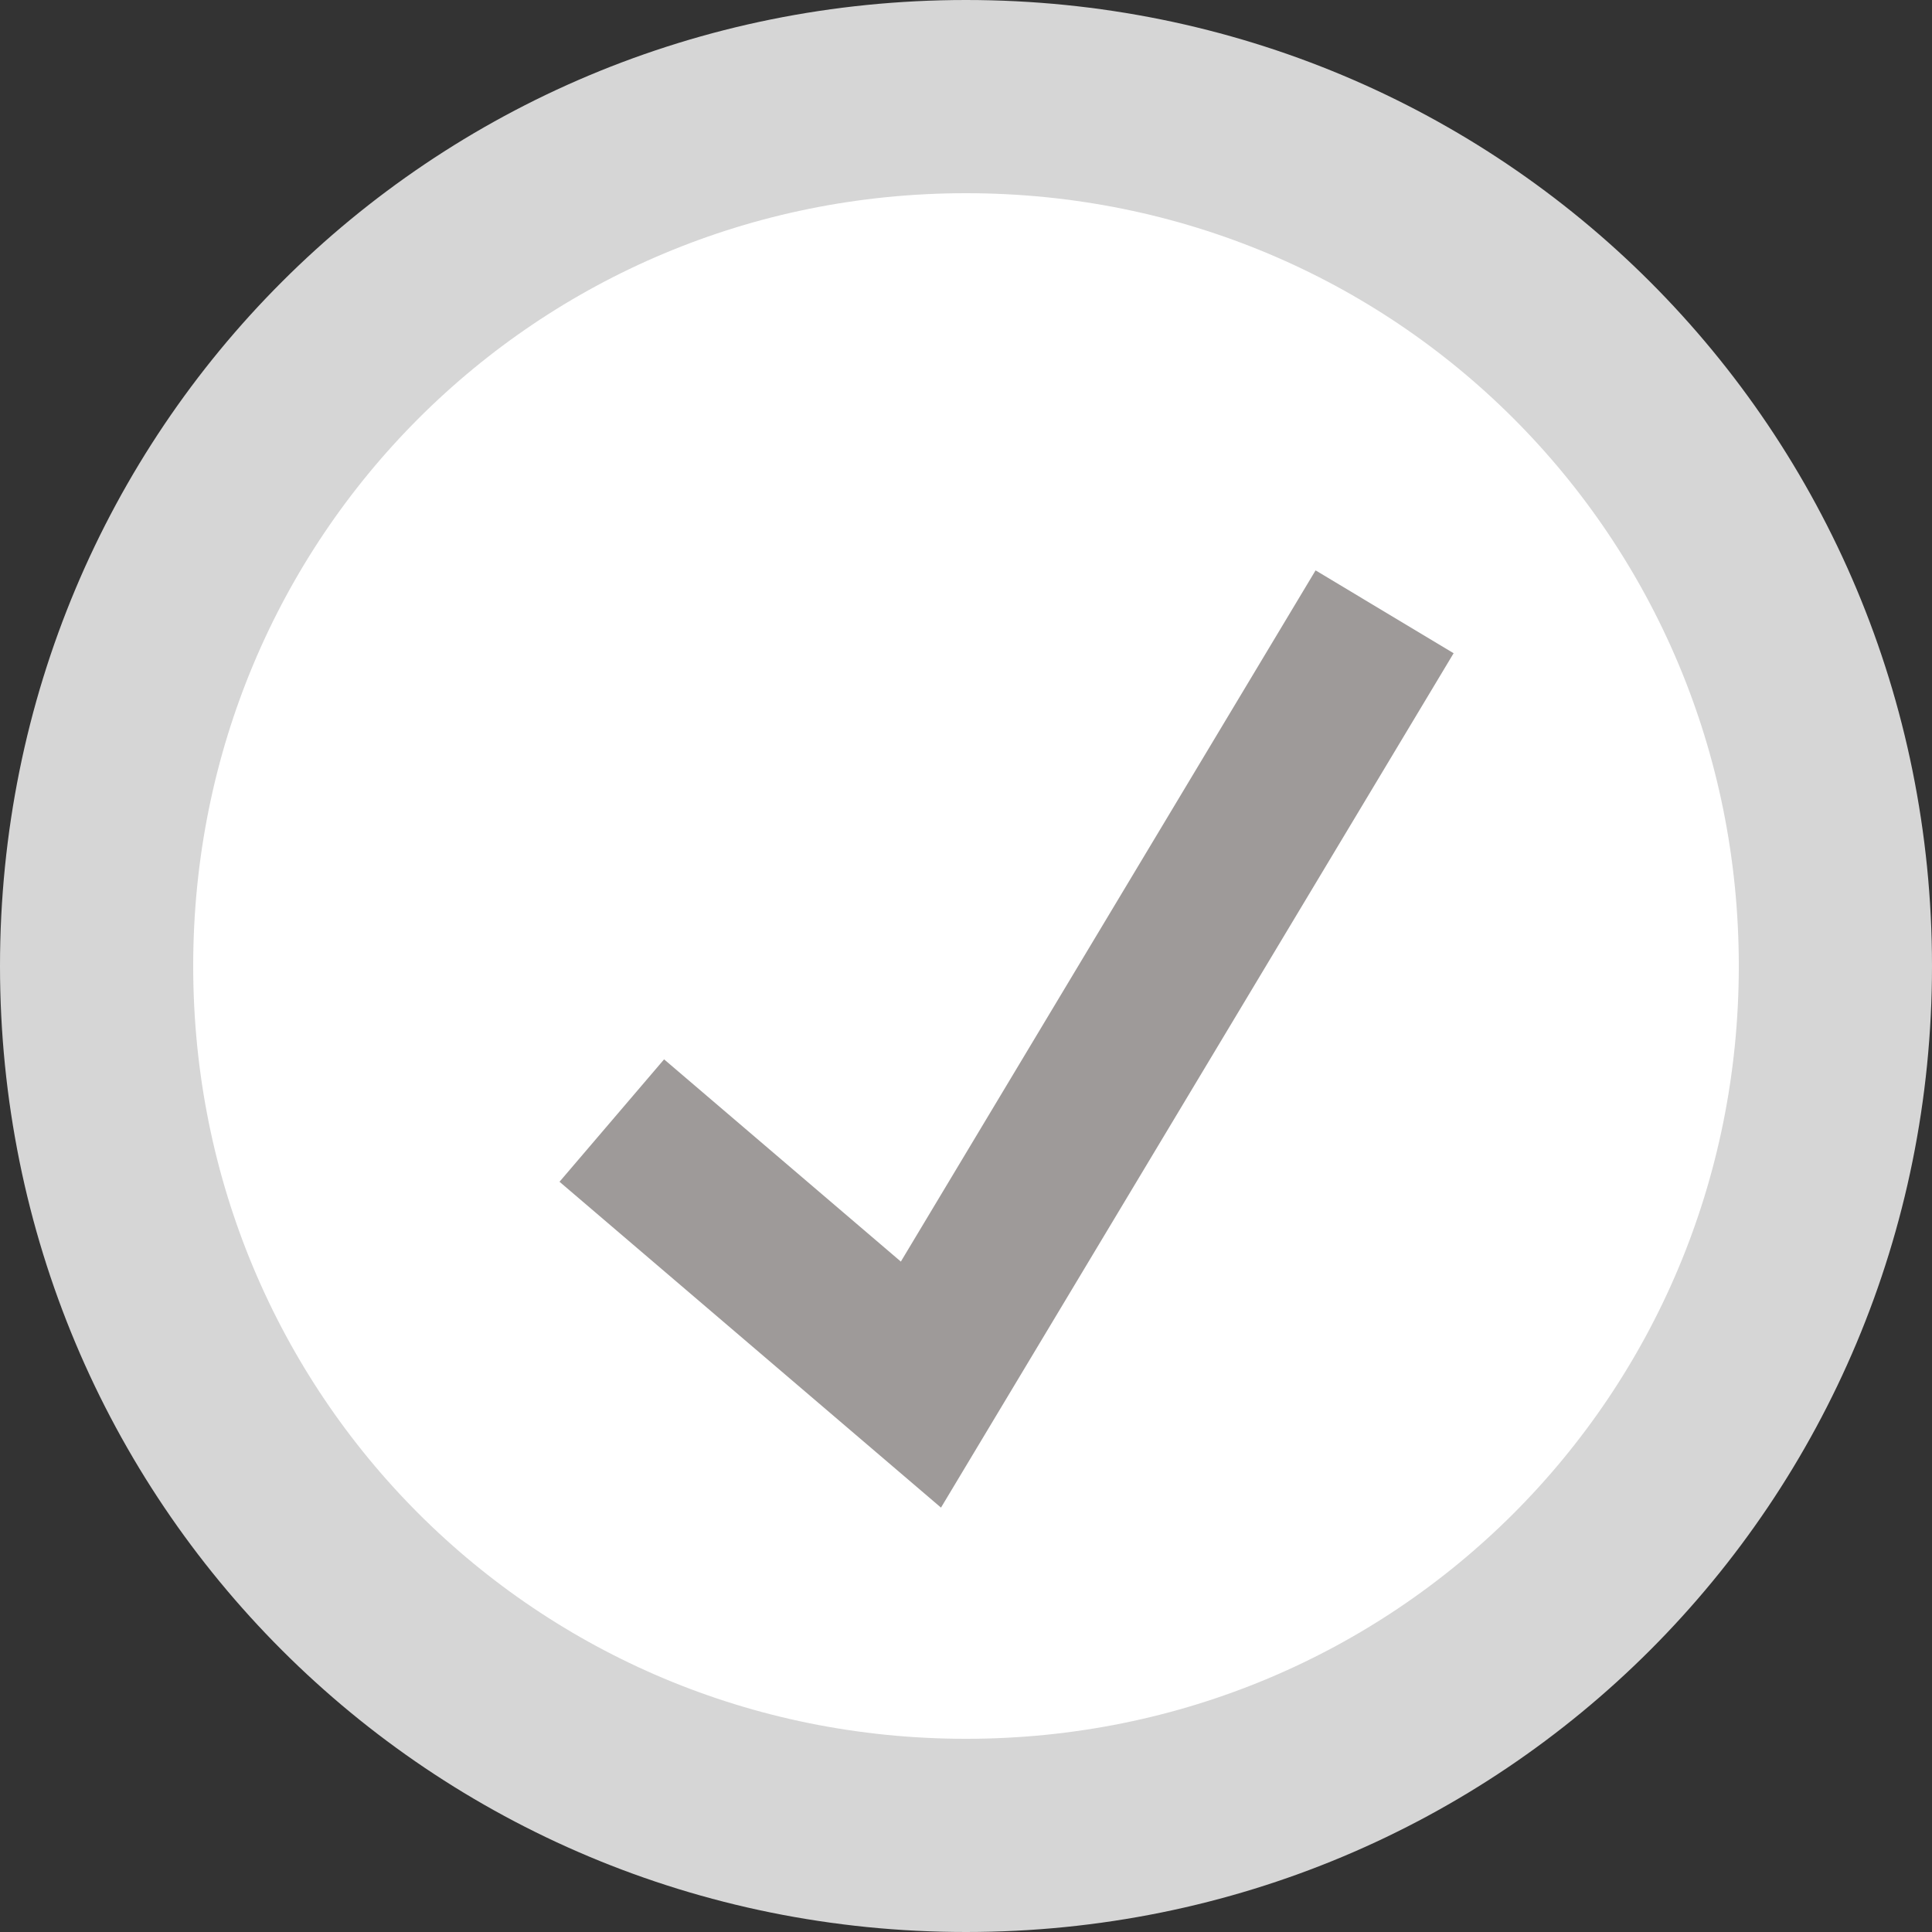 <?xml version="1.0" encoding="utf-8"?>
<!-- Generator: Adobe Illustrator 25.2.1, SVG Export Plug-In . SVG Version: 6.00 Build 0)  -->
<svg version="1.1" id="Layer_1" xmlns="http://www.w3.org/2000/svg" xmlns:xlink="http://www.w3.org/1999/xlink" x="0px" y="0px"
	 viewBox="0 0 30 30" style="enable-background:new 0 0 30 30;" xml:space="preserve">
<rect x="0" y="0" width="30" height="30" fill="#333333" stroke="none"/>
<style type="text/css">
	.st0{fill:#E7E7E7;}
	.st1{fill:#F38027;}
	.st2{fill:#D8D8D8;}
	.st3{fill:#FFFFFF;stroke:#D6D6D6;stroke-width:3;stroke-miterlimit:10;}
	.st4{fill:none;stroke:#F38027;stroke-width:2.5;stroke-miterlimit:10;}
	.st5{fill:none;stroke:#9E9A99;stroke-width:2.5;stroke-miterlimit:10;}
</style>
<rect id="Rectangle" x="-67.5" y="-337.5" class="st0" width="383" height="8"/>
<rect id="Rectangle_Copy_3" x="-67.5" y="-293.5" class="st0" width="383" height="8"/>
<g id="check_mark_copy_7" transform="translate(246 44)">
	<path id="Rectangle-9" class="st1" d="M-61.5-336.5h10.4c1.1,0,2,0.9,2,2v3c0,1.1-0.9,2-2,2h-10.4c-1.1,0-2-0.9-2-2v-3
		C-63.5-335.6-62.6-336.5-61.5-336.5z"/>
	<g id="Group_5-8" transform="translate(30 2)">
		<g id="Stroke_1-22">
			<path id="Stroke_1-23" class="st2" d="M-67.5-339c0,7.5-6,13.5-13.5,13.5l0,0c-7.5,0-13.5-6-13.5-13.5s6-13.5,13.5-13.5
				S-67.5-346.5-67.5-339L-67.5-339z"/>
			<path id="Stroke_1-24" class="st3" d="M-67.5-339c0,7.5-6,13.5-13.5,13.5l0,0c-7.5,0-13.5-6-13.5-13.5s6-13.5,13.5-13.5
				S-67.5-346.5-67.5-339L-67.5-339z"/>
		</g>
		<path id="Stroke_3-8" class="st4" d="M-86.5-336.6l4.8,4.1l7.2-12"/>
	</g>
</g>
<g id="check_mark_copy_8" transform="translate(246)">
	<path id="Rectangle-10" class="st1" d="M-61.5-336.5h10.4c1.1,0,2,0.9,2,2v3c0,1.1-0.9,2-2,2h-10.4c-1.1,0-2-0.9-2-2v-3
		C-63.5-335.6-62.6-336.5-61.5-336.5z"/>
	<g id="Group_5-9" transform="translate(30 2)">
		<g id="Stroke_1-25">
			<path id="Stroke_1-26" class="st2" d="M-67.5-339c0,7.5-6,13.5-13.5,13.5l0,0c-7.5,0-13.5-6-13.5-13.5s6-13.5,13.5-13.5
				S-67.5-346.5-67.5-339L-67.5-339z"/>
			<path id="Stroke_1-27" class="st3" d="M-67.5-339c0,7.5-6,13.5-13.5,13.5l0,0c-7.5,0-13.5-6-13.5-13.5s6-13.5,13.5-13.5
				S-67.5-346.5-67.5-339L-67.5-339z"/>
		</g>
		<path id="Stroke_3-9" class="st4" d="M-86.5-336.6l4.8,4.1l7.2-12"/>
	</g>
</g>
<g id="check_mark-2" transform="translate(4 90)">
	<g id="Group_5-10">
		<g id="Stroke_1-28">
			<path id="Stroke_1-29" class="st2" d="M24.5-75c0,7.5-6,13.5-13.5,13.5S-2.5-67.5-2.5-75s6-13.5,13.5-13.5S24.5-82.5,24.5-75
				L24.5-75z"/>
			<path id="Stroke_1-30" class="st3" d="M24.5-75c0,7.5-6,13.5-13.5,13.5S-2.5-67.5-2.5-75s6-13.5,13.5-13.5S24.5-82.5,24.5-75
				L24.5-75z"/>
		</g>
		<path id="Stroke_3-10" class="st5" d="M5.5-72.6l4.8,4.1l7.2-12"/>
	</g>
</g>
</svg>
